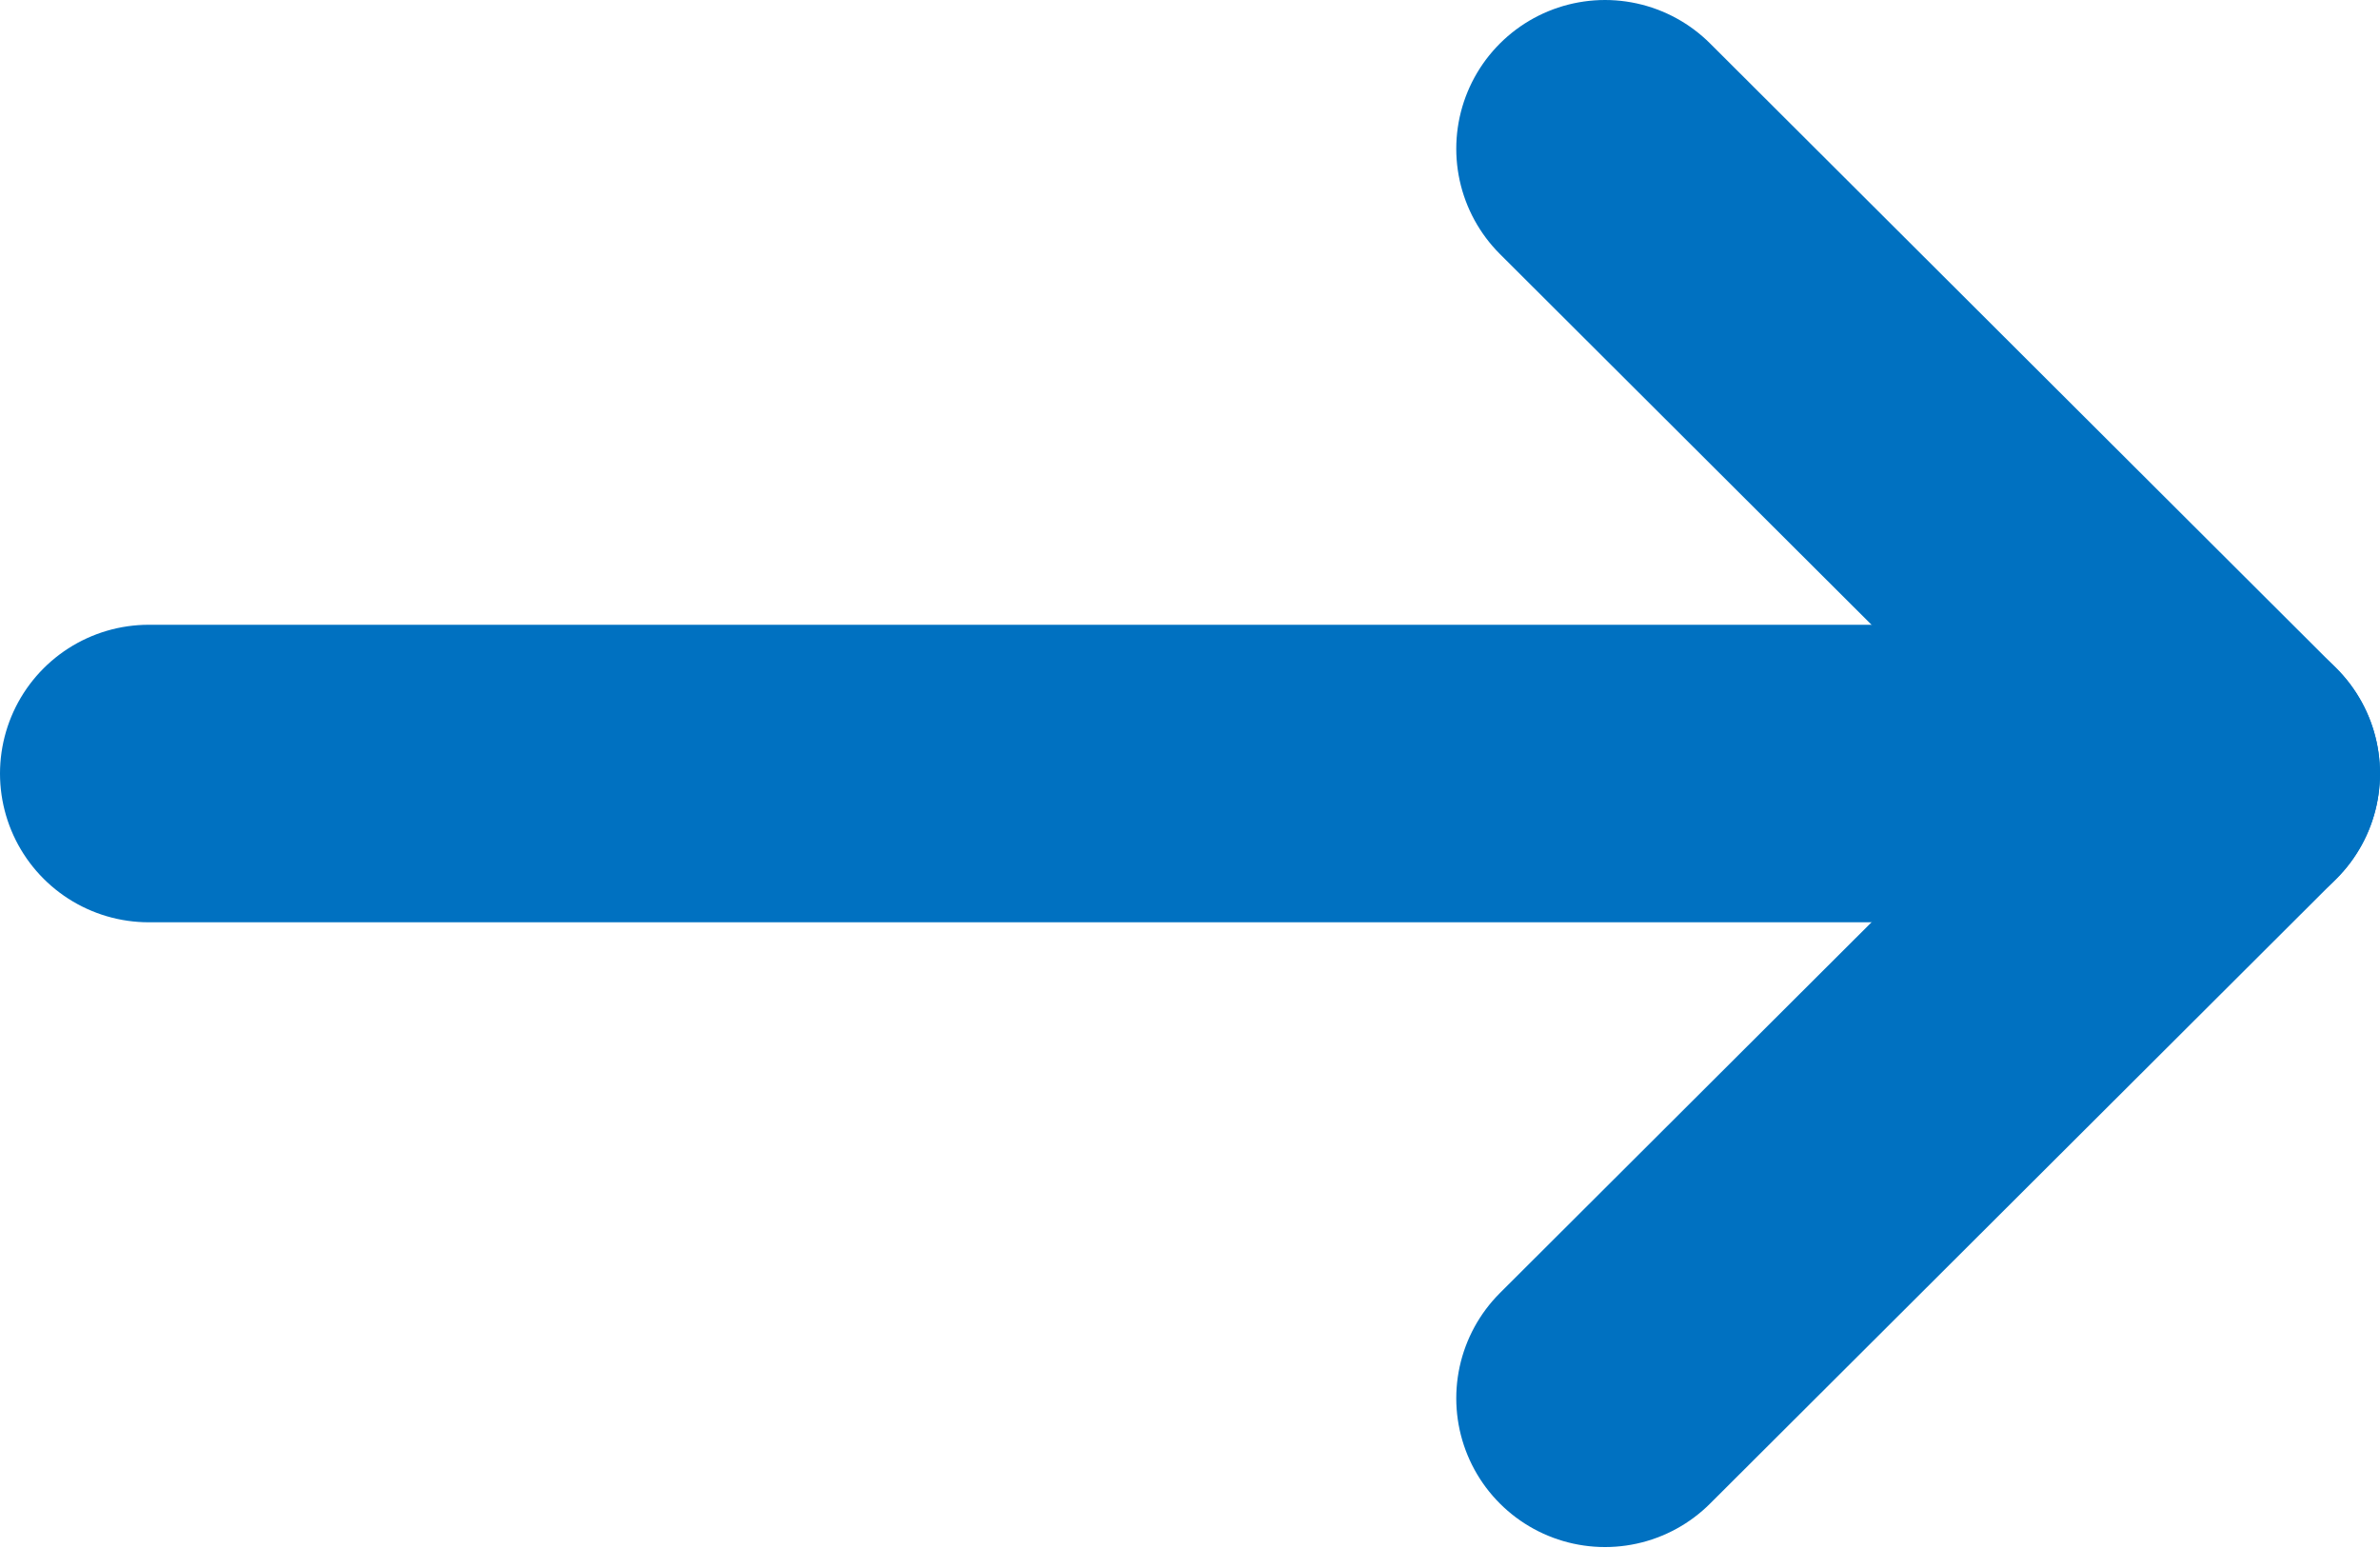 <svg width="16" height="10.408" viewBox="0 0 16 10.408" fill="none" xmlns="http://www.w3.org/2000/svg" xmlns:xlink="http://www.w3.org/1999/xlink">
	<desc>
			Created with Pixso.
	</desc>
	<defs/>
	<path id="Vector" d="M15 5.2L1 5.2" stroke="#0071C1" stroke-opacity="1" stroke-width="2" stroke-linejoin="round" stroke-linecap="round"/>
	<path id="Vector" d="M10.79 9.4L15 5.2L10.79 1" stroke="#0071C1" stroke-opacity="1" stroke-width="2" stroke-linejoin="round" stroke-linecap="round"/>
</svg>
